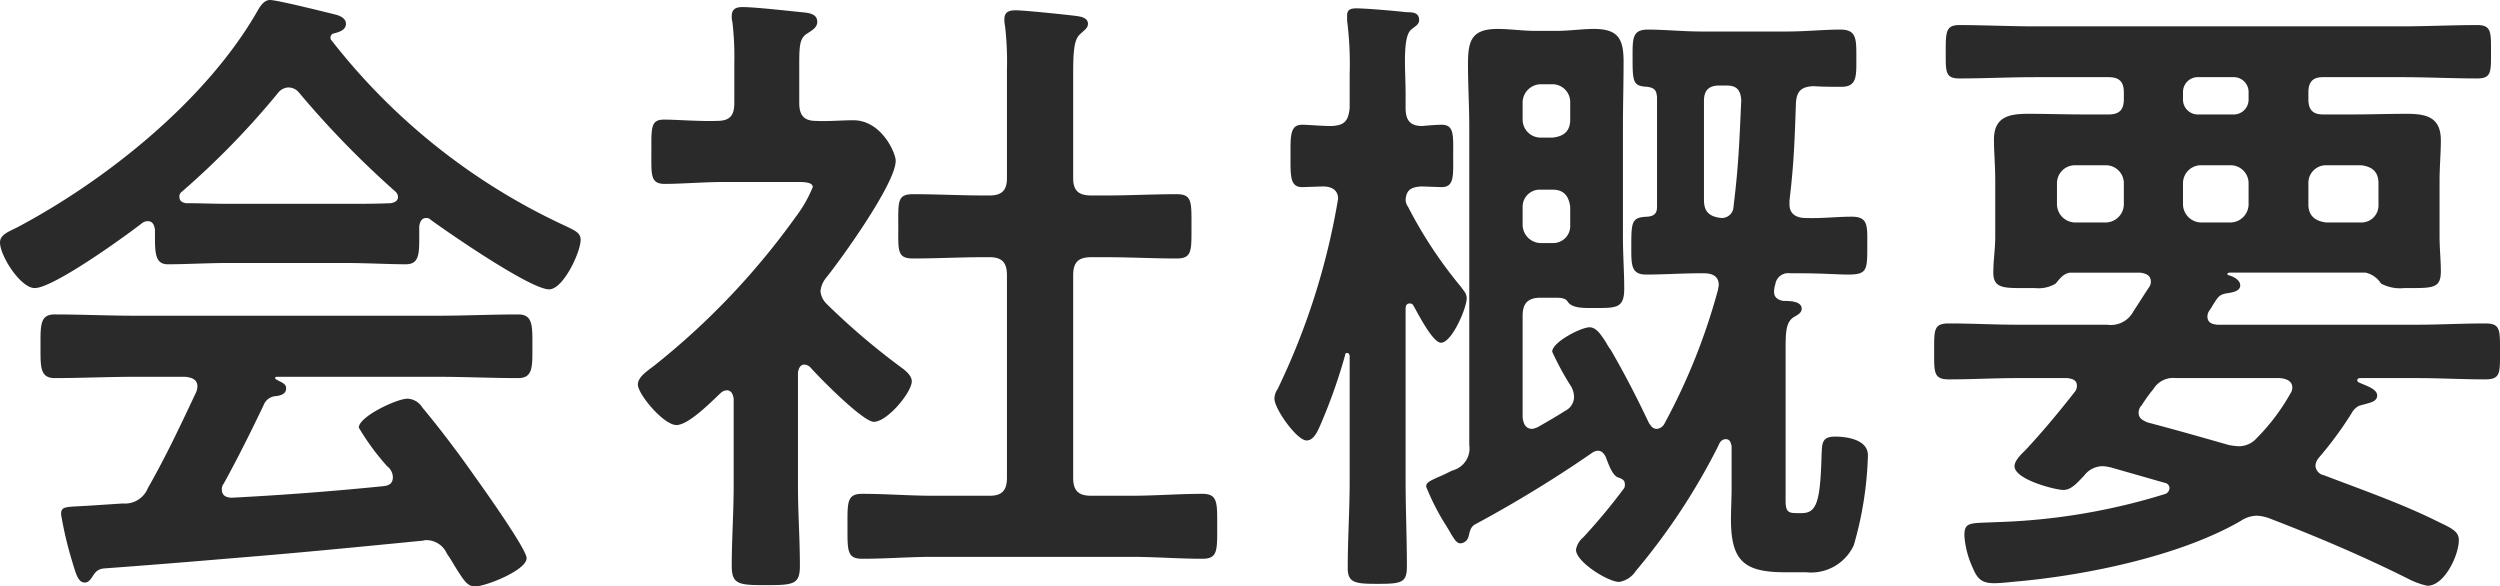<svg xmlns="http://www.w3.org/2000/svg" width="155.52" height="36.48" viewBox="0 0 155.52 36.48">
  <path id="Path_2615" data-name="Path 2615" d="M-61.48-8.52a.87.87,0,0,1,.8-.56c.24-.04.6-.12.6-.48,0-.24-.16-.32-.48-.48-.12-.08-.2-.08-.2-.16s.04-.08.16-.08h9.96c1.68,0,3.32.08,5,.08.92,0,.88-.72.88-1.96,0-1.28.04-2-.88-2-1.68,0-3.32.08-5,.08H-69.52c-1.64,0-3.32-.08-4.96-.08-.92,0-.88.68-.88,2,0,1.24-.04,1.96.88,1.96,1.64,0,3.32-.08,4.96-.08h3.16c.4.04.76.16.76.6a.955.955,0,0,1-.08.36c-.96,2.04-1.88,4-3,5.96a1.533,1.533,0,0,1-1.56.96l-1.84.12c-1.72.12-2,0-2,.56a22.911,22.911,0,0,0,.64,2.76c.28.92.4,1.48.84,1.48.2,0,.32-.16.44-.32.24-.4.4-.52.76-.56,3.84-.28,6.6-.52,9.96-.8,3.28-.28,6.52-.6,9.8-.92.08,0,.16-.04.28-.04a1.4,1.4,0,0,1,1.28.84c.2.28.36.56.48.76.6.96.8,1.28,1.28,1.28.64,0,3.2-1,3.2-1.76,0-.56-2.76-4.44-3.28-5.16-.92-1.32-2.16-2.96-3.2-4.2a1.151,1.151,0,0,0-.92-.56c-.68,0-3.04,1.12-3.04,1.8a15,15,0,0,0,1.76,2.4.891.891,0,0,1,.36.68c0,.4-.24.52-.56.56-3.16.32-6.32.56-9.44.72-.36,0-.64-.12-.64-.52a.558.558,0,0,1,.12-.36C-63.16-5.08-62.2-7-61.48-8.52Zm2.2-19.44a58.13,58.13,0,0,0,6,6.16.494.494,0,0,1,.16.32c0,.28-.24.36-.44.4-.96.04-1.88.04-2.8.04h-7.32c-.88,0-1.76-.04-2.64-.04-.2-.04-.4-.12-.4-.4a.364.364,0,0,1,.16-.32,50.645,50.645,0,0,0,5.96-6.12.881.881,0,0,1,.64-.36A.854.854,0,0,1-59.28-27.96Zm-8.96,8.84c0,1.12,0,1.84.8,1.84,1.12,0,2.52-.08,3.76-.08h7.32c1.2,0,2.72.08,3.72.08.76,0,.84-.52.84-1.52v-.84c.04-.24.12-.52.44-.52a.363.363,0,0,1,.28.12c1.16.84,6.2,4.32,7.36,4.32.88,0,1.96-2.32,1.96-3.08,0-.48-.4-.6-1.32-1.04a39.337,39.337,0,0,1-14.2-11.4c-.04-.04-.04-.08-.04-.16a.254.254,0,0,1,.2-.24c.32-.08.76-.2.76-.6,0-.32-.32-.48-.6-.56-.64-.16-3.68-.92-4.12-.92-.36,0-.6.36-.76.64-3.16,5.56-9.4,10.56-15,13.52-.48.24-1.04.44-1.04.92,0,.84,1.28,2.84,2.16,2.84,1.16,0,5.6-3.2,6.68-4.04a.558.558,0,0,1,.36-.12c.32,0,.4.28.44.52ZM-10-21.56c-.8,0-1.12-.32-1.12-1.08v-6.44c0-1.36.04-2.2.44-2.52.24-.24.48-.36.48-.64,0-.36-.4-.44-.68-.48-.56-.08-3.32-.36-3.8-.36-.4,0-.72.08-.72.56a1.5,1.5,0,0,0,.04.4,19.468,19.468,0,0,1,.12,2.76v6.72c0,.76-.32,1.08-1.08,1.08h-.36c-1.44,0-2.92-.08-4.4-.08-1,0-.92.48-.92,2s-.08,2,.92,2c1.48,0,2.96-.08,4.4-.08h.36c.76,0,1.08.32,1.08,1.12V-4c0,.8-.32,1.12-1.08,1.12h-3.52c-1.44,0-2.92-.12-4.4-.12-.96,0-.92.52-.92,2,0,1.52-.04,2.04.92,2.04,1.48,0,2.96-.12,4.4-.12H-7.52c1.48,0,2.96.12,4.44.12.96,0,.92-.52.92-2.04,0-1.44.04-2-.92-2-1.48,0-2.96.12-4.44.12H-10c-.8,0-1.12-.32-1.12-1.12V-16.6c0-.8.32-1.12,1.12-1.12h.92c1.48,0,2.92.08,4.4.08.96,0,.92-.48.92-2s.04-2-.92-2c-1.48,0-2.96.08-4.4.08ZM-27.48-10.88c.56.64,3.28,3.4,3.96,3.4.84,0,2.36-1.84,2.36-2.52,0-.36-.4-.68-.68-.88a43.236,43.236,0,0,1-4.6-3.92,1.282,1.282,0,0,1-.4-.8,1.544,1.544,0,0,1,.32-.8c1-1.24,4.36-5.92,4.36-7.32,0-.48-.88-2.52-2.64-2.52-.76,0-1.52.08-2.32.04-.76,0-1.04-.36-1.04-1.12v-2.44c0-1.12.04-1.56.44-1.84.36-.24.68-.4.68-.76,0-.52-.56-.56-.96-.6-.8-.08-2.92-.32-3.68-.32-.36,0-.68.08-.68.56a1.107,1.107,0,0,0,.04.36,18.287,18.287,0,0,1,.12,2.56v2.48c0,.8-.28,1.12-1.08,1.12-1.04.04-2.52-.08-3.28-.08-.84,0-.8.48-.8,1.96s-.08,2.04.84,2.04c1,0,2.48-.12,3.76-.12h4.52c.48,0,.92.04.92.32A8.137,8.137,0,0,1-28.4-20.2a45.922,45.922,0,0,1-8.8,9.24c-.36.28-1,.68-1,1.16,0,.6,1.6,2.52,2.4,2.52.76,0,2.16-1.44,2.76-2a.6.6,0,0,1,.36-.16c.32,0,.4.28.44.52v5.44c0,1.64-.12,3.32-.12,4.96,0,1.16.44,1.2,2.12,1.2,1.72,0,2.12-.04,2.12-1.2,0-1.68-.12-3.32-.12-4.96v-7.08c.04-.2.12-.48.4-.48A.6.6,0,0,1-27.48-10.88ZM19.8-26.28c0,.72-.4,1.04-1.08,1.12h-.76a1.118,1.118,0,0,1-1.12-1.12v-1.08a1.145,1.145,0,0,1,1.12-1.12h.76a1.11,1.11,0,0,1,1.08,1.12ZM17.96-18.6a1.145,1.145,0,0,1-1.12-1.12v-1.12a1.06,1.06,0,0,1,1.12-1.08h.76c.68,0,1,.4,1.08,1.08v1.12a1.06,1.06,0,0,1-1.08,1.12Zm12.48-8.88c-.12,2.6-.16,4-.48,6.6a.726.726,0,0,1-.76.72c-.76-.08-1.08-.4-1.08-1.12v-6.16c0-.64.28-.96.96-.96h.44C30.16-28.4,30.4-28.12,30.44-27.48ZM18.76-15.2c.4,0,.72,0,.88.24.28.44,1.04.4,1.76.4,1.28,0,1.76,0,1.76-1.2,0-1.04-.08-2.12-.08-3.2v-6.88c0-1.32.04-2.68.04-4.04,0-1.4-.32-2.04-1.84-2.04-.76,0-1.52.12-2.32.12H17.6c-.76,0-1.56-.12-2.32-.12-1.64,0-1.84.76-1.84,2.2,0,1.28.08,2.6.08,3.88v19.8a1.413,1.413,0,0,1-.96,1.56l-.12.04c-.32.16-.56.28-.76.36-.72.32-.84.4-.84.64A14.764,14.764,0,0,0,12.12-.96c.12.2.24.4.28.48.16.24.32.56.56.56a.554.554,0,0,0,.52-.44c.08-.32.12-.6.44-.76a76.844,76.844,0,0,0,7.2-4.4.711.711,0,0,1,.4-.16c.24,0,.36.16.48.36.2.52.44,1.24.84,1.32.2.08.36.16.36.4a.507.507,0,0,1-.04.24A37.306,37.306,0,0,1,20.6-.28a1.245,1.245,0,0,0-.44.76c0,.76,2,2,2.68,2a1.514,1.514,0,0,0,1.04-.68A40.089,40.089,0,0,0,29-5.96c.08-.2.2-.44.48-.44.24,0,.32.2.36.44v2.6c0,.64-.04,1.32-.04,1.96,0,2.64.88,3.28,3.4,3.28h1.28A2.929,2.929,0,0,0,37.44.2a22.1,22.1,0,0,0,.88-5.6c0-.96-1.28-1.16-2.04-1.16-.84,0-.8.44-.84,1.04-.08,2.96-.28,3.72-1.24,3.72h-.24c-.56,0-.76-.04-.76-.76v-9.28c0-1.2,0-1.84.52-2.16.2-.12.48-.24.48-.52,0-.48-.8-.48-1.12-.48-.32-.04-.6-.2-.6-.56a1.719,1.719,0,0,1,.08-.48.809.809,0,0,1,.92-.68H34c1.48,0,2.48.08,3.08.08,1.2,0,1.2-.28,1.2-1.8,0-1.2.08-1.8-.96-1.8-.96,0-1.92.12-2.88.08-.56,0-1-.24-1-.84v-.24c.28-2.36.32-3.72.4-6.04.04-.76.32-1.04,1.08-1.08.6.04,1.16.04,1.76.04.96,0,.92-.68.92-1.72,0-1.24.04-1.84-1-1.84-1,0-2.2.12-3.32.12H27.96c-1.12,0-2.32-.12-3.32-.12s-.96.56-.96,1.8c0,1.48.04,1.72.92,1.76.52.08.56.28.6.64v6.8c0,.28-.04.6-.6.64-.96.04-1,.28-1,1.8,0,1.16-.04,1.8.92,1.8,1.12,0,2.24-.08,3.36-.08h.24c.48,0,.92.16.92.72,0,.12-.04.2-.04.28A38.441,38.441,0,0,1,25.68-7.4a.613.613,0,0,1-.48.36c-.28,0-.4-.2-.52-.4-.72-1.52-1.48-3-2.36-4.52a2.69,2.69,0,0,1-.28-.44c-.36-.56-.64-.96-1.04-.96-.52,0-2.32.92-2.32,1.52a17.681,17.681,0,0,0,1.2,2.2,1.483,1.483,0,0,1,.16.6.984.984,0,0,1-.56.88c-.56.36-1.12.68-1.68,1a1.271,1.271,0,0,1-.36.12c-.44,0-.56-.36-.6-.72v-6.32c0-.8.36-1.12,1.12-1.12ZM9.72-20.84a.839.839,0,0,1-.16-.44c.04-.64.36-.8.96-.84.2,0,1.12.04,1.28.04.8,0,.72-.72.72-1.96s.08-1.92-.72-1.92c-.2,0-.88.04-1.2.08-.76,0-1.04-.36-1.04-1.12v-.84c0-.76-.04-1.44-.04-2.04,0-1.04.08-1.8.44-2.04.24-.2.44-.28.44-.56,0-.48-.44-.48-.8-.48-.6-.08-2.56-.24-3.08-.24-.32,0-.6.04-.6.44v.32a21.2,21.2,0,0,1,.16,3.32V-27c-.08.8-.32,1.08-1.12,1.12-.6,0-1.48-.08-1.84-.08-.76,0-.72.72-.72,1.92,0,1.24-.04,1.96.72,1.96.2,0,1.08-.04,1.32-.04.48,0,.92.2.92.76,0,.04-.04.2-.04.24A43.668,43.668,0,0,1,1.6-9.52a1.078,1.078,0,0,0-.2.6c0,.64,1.4,2.6,2,2.6.44,0,.68-.56.84-.92a33.792,33.792,0,0,0,1.56-4.4.106.106,0,0,1,.12-.12c.12,0,.12.08.16.16v7.8c0,1.8-.12,3.6-.12,5.44,0,.92.52.96,1.88.96,1.48,0,1.8-.08,1.8-1.08,0-1.8-.08-3.56-.08-5.32V-14.52c0-.2.08-.32.24-.32a.242.242,0,0,1,.24.12c.28.48,1.2,2.32,1.72,2.32.68,0,1.6-2.16,1.6-2.76,0-.32-.2-.48-.36-.72A27.323,27.323,0,0,1,9.72-20.84Zm51.32-8.08a.924.924,0,0,1,.96.96v.4a.924.924,0,0,1-.96.96H58.88a.924.924,0,0,1-.96-.96v-.4a.924.924,0,0,1,.96-.96ZM54.24-21a1.145,1.145,0,0,1-1.12,1.12H51.2A1.145,1.145,0,0,1,50.08-21v-1.32a1.118,1.118,0,0,1,1.12-1.12h1.92a1.118,1.118,0,0,1,1.12,1.12ZM62-21a1.145,1.145,0,0,1-1.12,1.12H59.04A1.145,1.145,0,0,1,57.92-21v-1.32a1.118,1.118,0,0,1,1.12-1.12h1.84A1.118,1.118,0,0,1,62-22.32Zm8.08,0A1.06,1.06,0,0,1,69-19.88H66.84c-.72-.08-1.12-.44-1.12-1.12v-1.32a1.094,1.094,0,0,1,1.12-1.12H69c.68.08,1.08.4,1.08,1.12ZM60.76-6.04c-1.68-.48-3.36-.96-5.04-1.4-.28-.12-.56-.24-.56-.6a.662.662,0,0,1,.2-.48,9.075,9.075,0,0,1,.72-1,1.441,1.441,0,0,1,1.4-.68h6.48c.36.04.76.16.76.6a.645.645,0,0,1-.12.36,12.817,12.817,0,0,1-2.08,2.76,1.488,1.488,0,0,1-1.12.52A3.988,3.988,0,0,1,60.76-6.04Zm-1.2-8.36c.12-.16.2-.32.28-.44.28-.44.36-.56.84-.64.28-.04.8-.12.8-.48s-.44-.56-.72-.64a.086.086,0,0,1-.08-.08c0-.04.08-.08.12-.08h8.48a1.539,1.539,0,0,1,.96.68,2.5,2.5,0,0,0,1.44.28H72c1.48,0,1.96,0,1.96-1.04,0-.72-.08-1.44-.08-2.16v-3.48c0-.84.08-1.68.08-2.52,0-1.44-.92-1.64-2.12-1.64-1.16,0-2.32.04-3.44.04H66.64c-.64,0-.92-.28-.92-.96v-.4c0-.68.28-.96.92-.96h4.84c1.6,0,3.16.08,4.76.08.88,0,.84-.44.84-1.64s.04-1.68-.84-1.68c-1.6,0-3.16.08-4.76.08H48.76c-1.6,0-3.2-.08-4.76-.08-.84,0-.84.44-.84,1.68,0,1.2-.04,1.64.84,1.64,1.56,0,3.16-.08,4.76-.08h4.52c.68,0,.96.28.96.96v.4c0,.68-.28.96-.96.96H51.8c-1.16,0-2.36-.04-3.52-.04-1.2,0-2.12.2-2.12,1.6,0,.8.08,1.6.08,2.56V-19c0,.76-.12,1.48-.12,2.24,0,1,.68.96,2.04.96h.56A2.035,2.035,0,0,0,50-16.08c.24-.28.48-.64.92-.68h4.32c.36.04.68.16.68.56a.558.558,0,0,1-.12.36c-.32.48-.64,1-.96,1.48a1.586,1.586,0,0,1-1.64.84H47.64c-1.44,0-2.84-.08-4.28-.08-.96,0-.92.4-.92,1.76,0,1.28-.04,1.72.92,1.72,1.44,0,2.84-.08,4.28-.08h3.08c.32.04.6.12.6.48a.558.558,0,0,1-.12.36c-1,1.28-2,2.48-3.08,3.64-.24.24-.68.64-.68,1,0,.84,2.56,1.48,3.04,1.48.52,0,.92-.52,1.28-.88a1.458,1.458,0,0,1,1.16-.6,2.753,2.753,0,0,1,.52.08l3.36.96a.339.339,0,0,1,.28.32.405.405,0,0,1-.24.36A39.148,39.148,0,0,1,46.32-1.24c-1.64.08-2-.04-2,.84a5.687,5.687,0,0,0,.52,2c.28.68.56.96,1.32.96.48,0,1.08-.08,1.56-.12,4.32-.4,10.08-1.6,13.8-3.76a1.851,1.851,0,0,1,1-.32,2.582,2.582,0,0,1,.76.16C66.2-.36,69.12.88,71.92,2.28a4.852,4.852,0,0,0,1.2.44c1.08,0,1.96-1.92,1.96-2.84,0-.52-.4-.72-1.24-1.12-2.32-1.16-4.76-2-7.16-2.92a.639.639,0,0,1-.52-.6.893.893,0,0,1,.24-.52A22.679,22.679,0,0,0,68.4-8a1.112,1.112,0,0,1,.48-.48l.44-.12c.28-.08.68-.16.68-.52,0-.4-.68-.6-1.12-.8a.18.18,0,0,1-.12-.12c0-.12.08-.16.2-.16h3.48c1.44,0,2.84.08,4.28.08.96,0,.92-.4.92-1.72,0-1.36.04-1.76-.92-1.76-1.44,0-2.84.08-4.28.08H60.04c-.32-.04-.6-.12-.6-.52A.645.645,0,0,1,59.56-14.4Z" transform="translate(77.88 33.72)" fill="#2a2a2a"/>
</svg>
